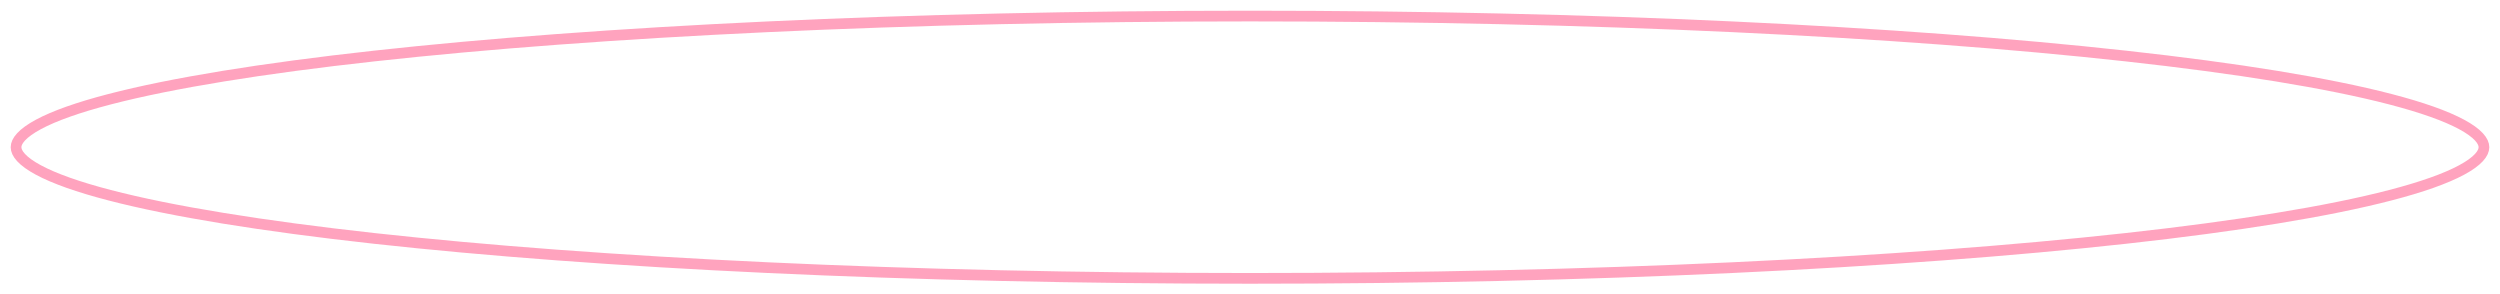 <?xml version="1.0" encoding="UTF-8"?> <svg xmlns="http://www.w3.org/2000/svg" width="467" height="55" viewBox="0 0 467 55" fill="none"> <g opacity="0.7" filter="url(#filter0_f_1608_76)"> <path d="M464 27.5C464 28.051 463.751 28.69 463.07 29.429C462.383 30.174 461.313 30.956 459.823 31.759C456.844 33.362 452.386 34.94 446.556 36.458C434.911 39.491 418.016 42.232 397.086 44.537C355.239 49.147 297.402 52 233.5 52C169.598 52 111.761 49.147 69.914 44.537C48.984 42.232 32.089 39.491 20.444 36.458C14.614 34.94 10.156 33.362 7.177 31.759C5.687 30.956 4.617 30.174 3.93 29.429C3.249 28.69 3 28.051 3 27.5C3 26.949 3.249 26.31 3.93 25.571C4.617 24.826 5.687 24.044 7.177 23.241C10.156 21.638 14.614 20.06 20.444 18.542C32.089 15.509 48.984 12.768 69.914 10.463C111.761 5.853 169.598 3 233.5 3C297.402 3 355.239 5.853 397.086 10.463C418.016 12.768 434.911 15.509 446.556 18.542C452.386 20.06 456.844 21.638 459.823 23.241C461.313 24.044 462.383 24.826 463.07 25.571C463.751 26.31 464 26.949 464 27.5Z" stroke="#FF7CA3" stroke-width="2"></path> </g> <defs> <filter id="filter0_f_1608_76" x="0" y="0" width="467" height="55" filterUnits="userSpaceOnUse" color-interpolation-filters="sRGB"> <feFlood flood-opacity="0" result="BackgroundImageFix"></feFlood> <feBlend mode="normal" in="SourceGraphic" in2="BackgroundImageFix" result="shape"></feBlend> <feGaussianBlur stdDeviation="1" result="effect1_foregroundBlur_1608_76"></feGaussianBlur> </filter> </defs> </svg> 